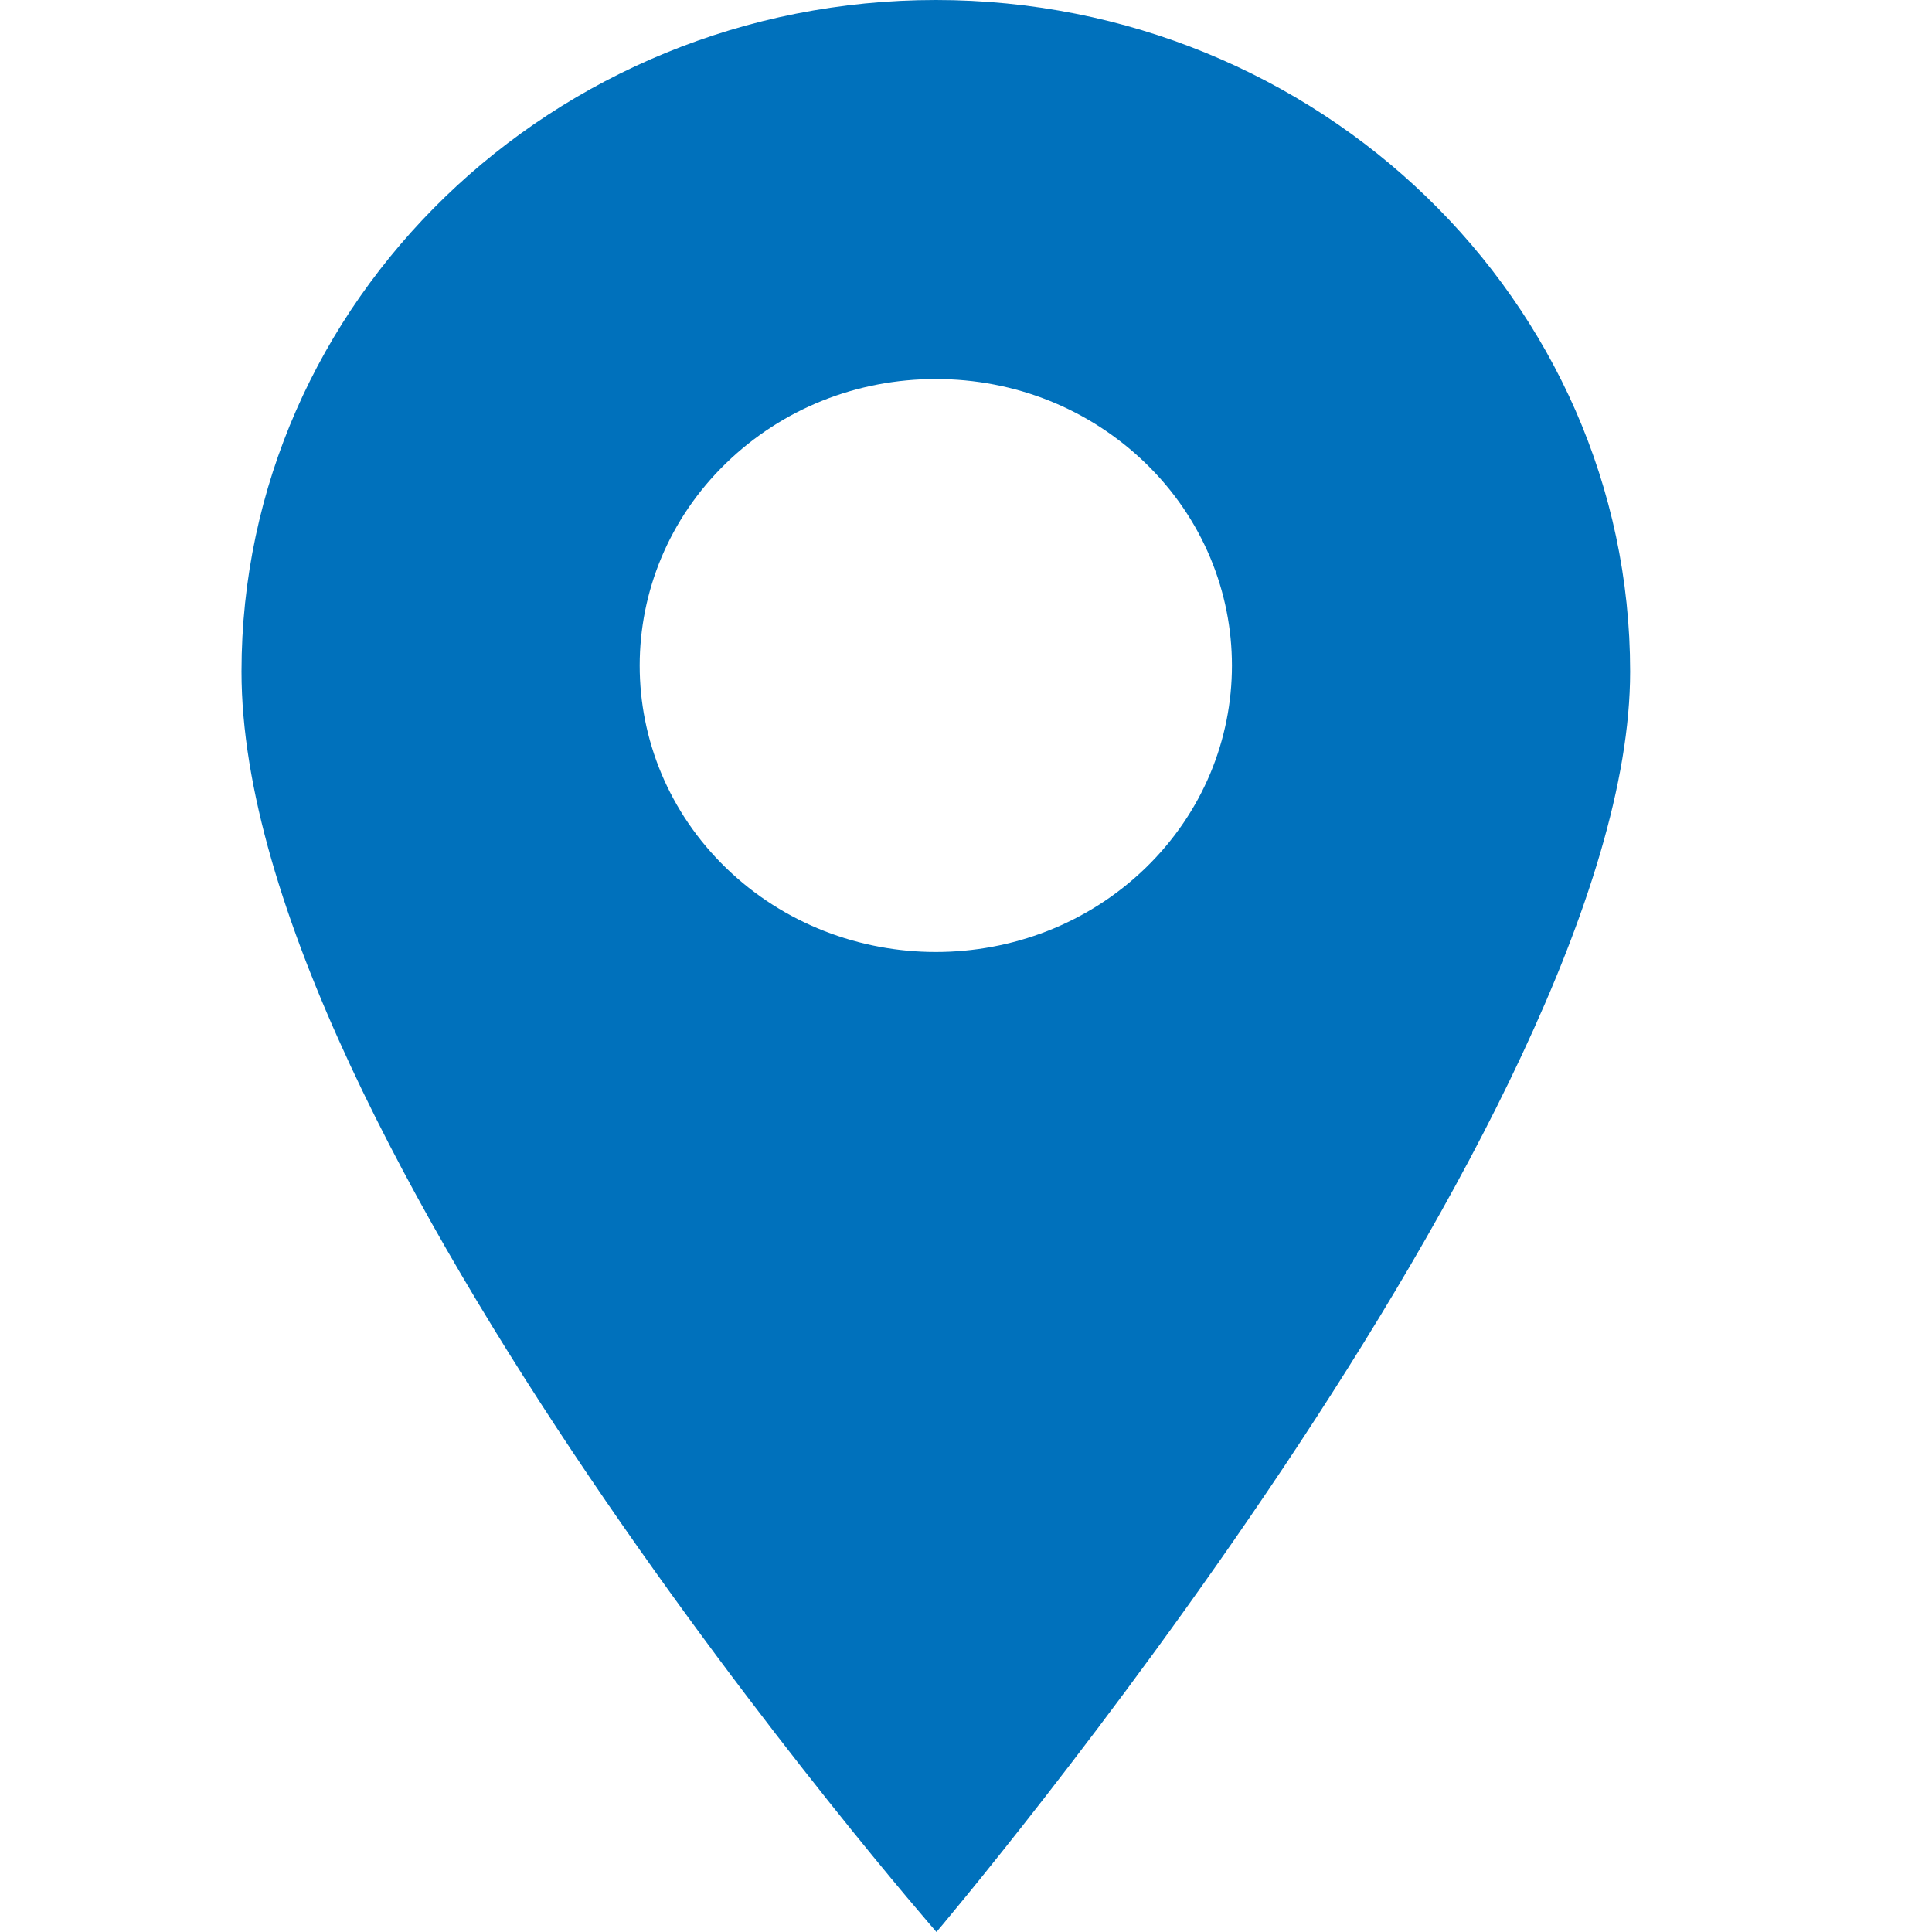 <?xml version="1.0" encoding="UTF-8"?> <svg xmlns="http://www.w3.org/2000/svg" width="32" height="32" viewBox="0 0 32 32" fill="none"><path d="M15.5 0C9.159 0 4 4.99 4 11.123C4 18.832 15.511 32 15.511 32C15.511 32 27 18.453 27 11.123C27 4.99 21.841 0 15.5 0ZM18.97 14.38C18.013 15.305 16.757 15.768 15.5 15.768C14.244 15.768 12.987 15.305 12.03 14.38C10.117 12.53 10.117 9.519 12.03 7.668C12.957 6.771 14.189 6.278 15.5 6.278C16.811 6.278 18.043 6.772 18.97 7.668C20.883 9.519 20.883 12.53 18.97 14.38Z" fill="#0071BC"></path></svg> 